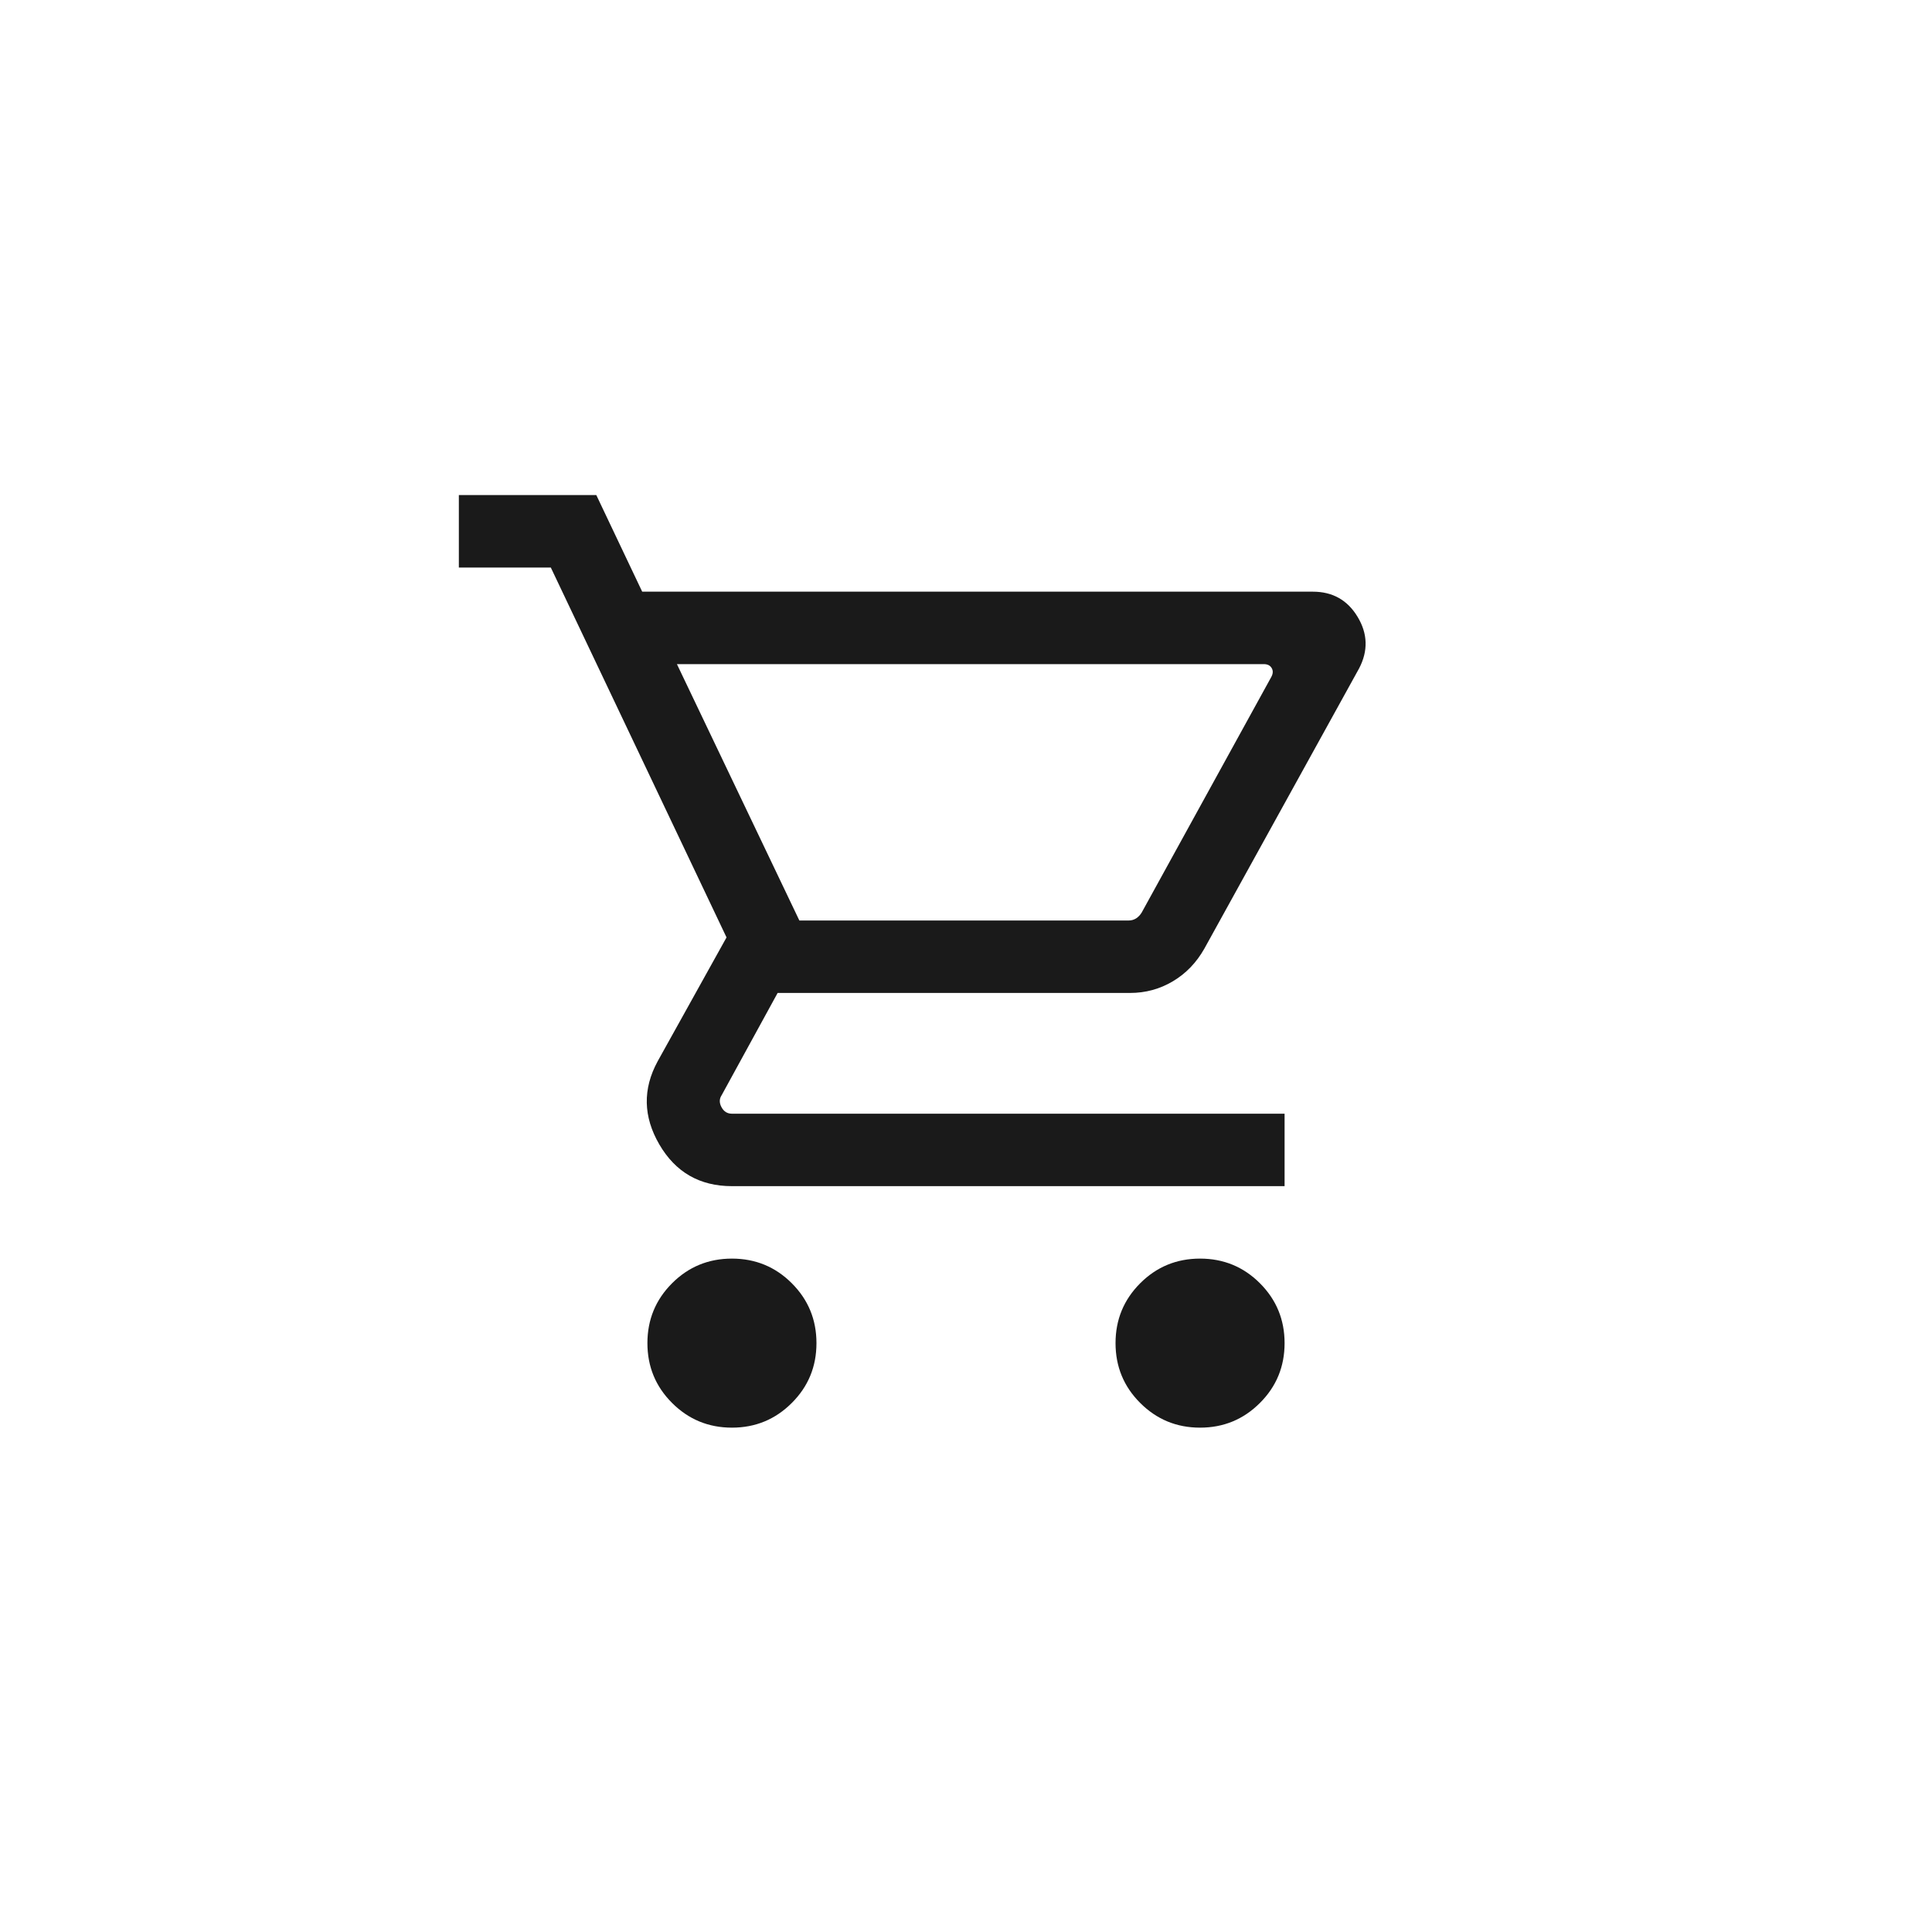 <?xml version="1.0" encoding="UTF-8"?> <svg xmlns="http://www.w3.org/2000/svg" width="40" height="40" viewBox="0 0 40 40" fill="none"><g clip-path="url(#clip0_258_4027)"><path d="M15.154 29.558C14.668 29.558 14.255 29.387 13.915 29.047C13.574 28.707 13.404 28.294 13.404 27.808C13.404 27.322 13.574 26.909 13.915 26.568C14.255 26.228 14.668 26.058 15.154 26.058C15.64 26.058 16.053 26.228 16.393 26.568C16.734 26.909 16.904 27.322 16.904 27.808C16.904 28.294 16.734 28.707 16.393 29.047C16.053 29.387 15.64 29.558 15.154 29.558ZM24.846 29.558C24.36 29.558 23.947 29.387 23.607 29.047C23.266 28.707 23.096 28.294 23.096 27.808C23.096 27.322 23.266 26.909 23.607 26.568C23.947 26.228 24.36 26.058 24.846 26.058C25.332 26.058 25.745 26.228 26.085 26.568C26.426 26.909 26.596 27.322 26.596 27.808C26.596 28.294 26.426 28.707 26.085 29.047C25.745 29.387 25.332 29.558 24.846 29.558ZM14.015 13.75L16.55 19.058H23.367C23.425 19.058 23.476 19.043 23.521 19.015C23.566 18.986 23.605 18.946 23.637 18.894L26.319 14.019C26.358 13.949 26.361 13.886 26.329 13.832C26.297 13.777 26.242 13.75 26.165 13.75H14.015ZM13.296 12.25H27.181C27.59 12.25 27.899 12.424 28.108 12.772C28.318 13.12 28.328 13.476 28.139 13.838L24.934 19.642C24.77 19.931 24.554 20.155 24.284 20.316C24.014 20.477 23.718 20.558 23.396 20.558H16.1L14.942 22.673C14.891 22.75 14.889 22.833 14.938 22.923C14.986 23.013 15.058 23.058 15.154 23.058H26.596V24.558H15.154C14.487 24.558 13.986 24.27 13.651 23.695C13.316 23.12 13.304 22.546 13.616 21.973L15.042 19.408L11.404 11.75H9.5V10.25H12.346L13.296 12.25Z" fill="#1A1A1A"></path></g><defs><clipPath id="clip0_258_4027"><rect width="40" height="40" fill="white"></rect></clipPath></defs></svg> 